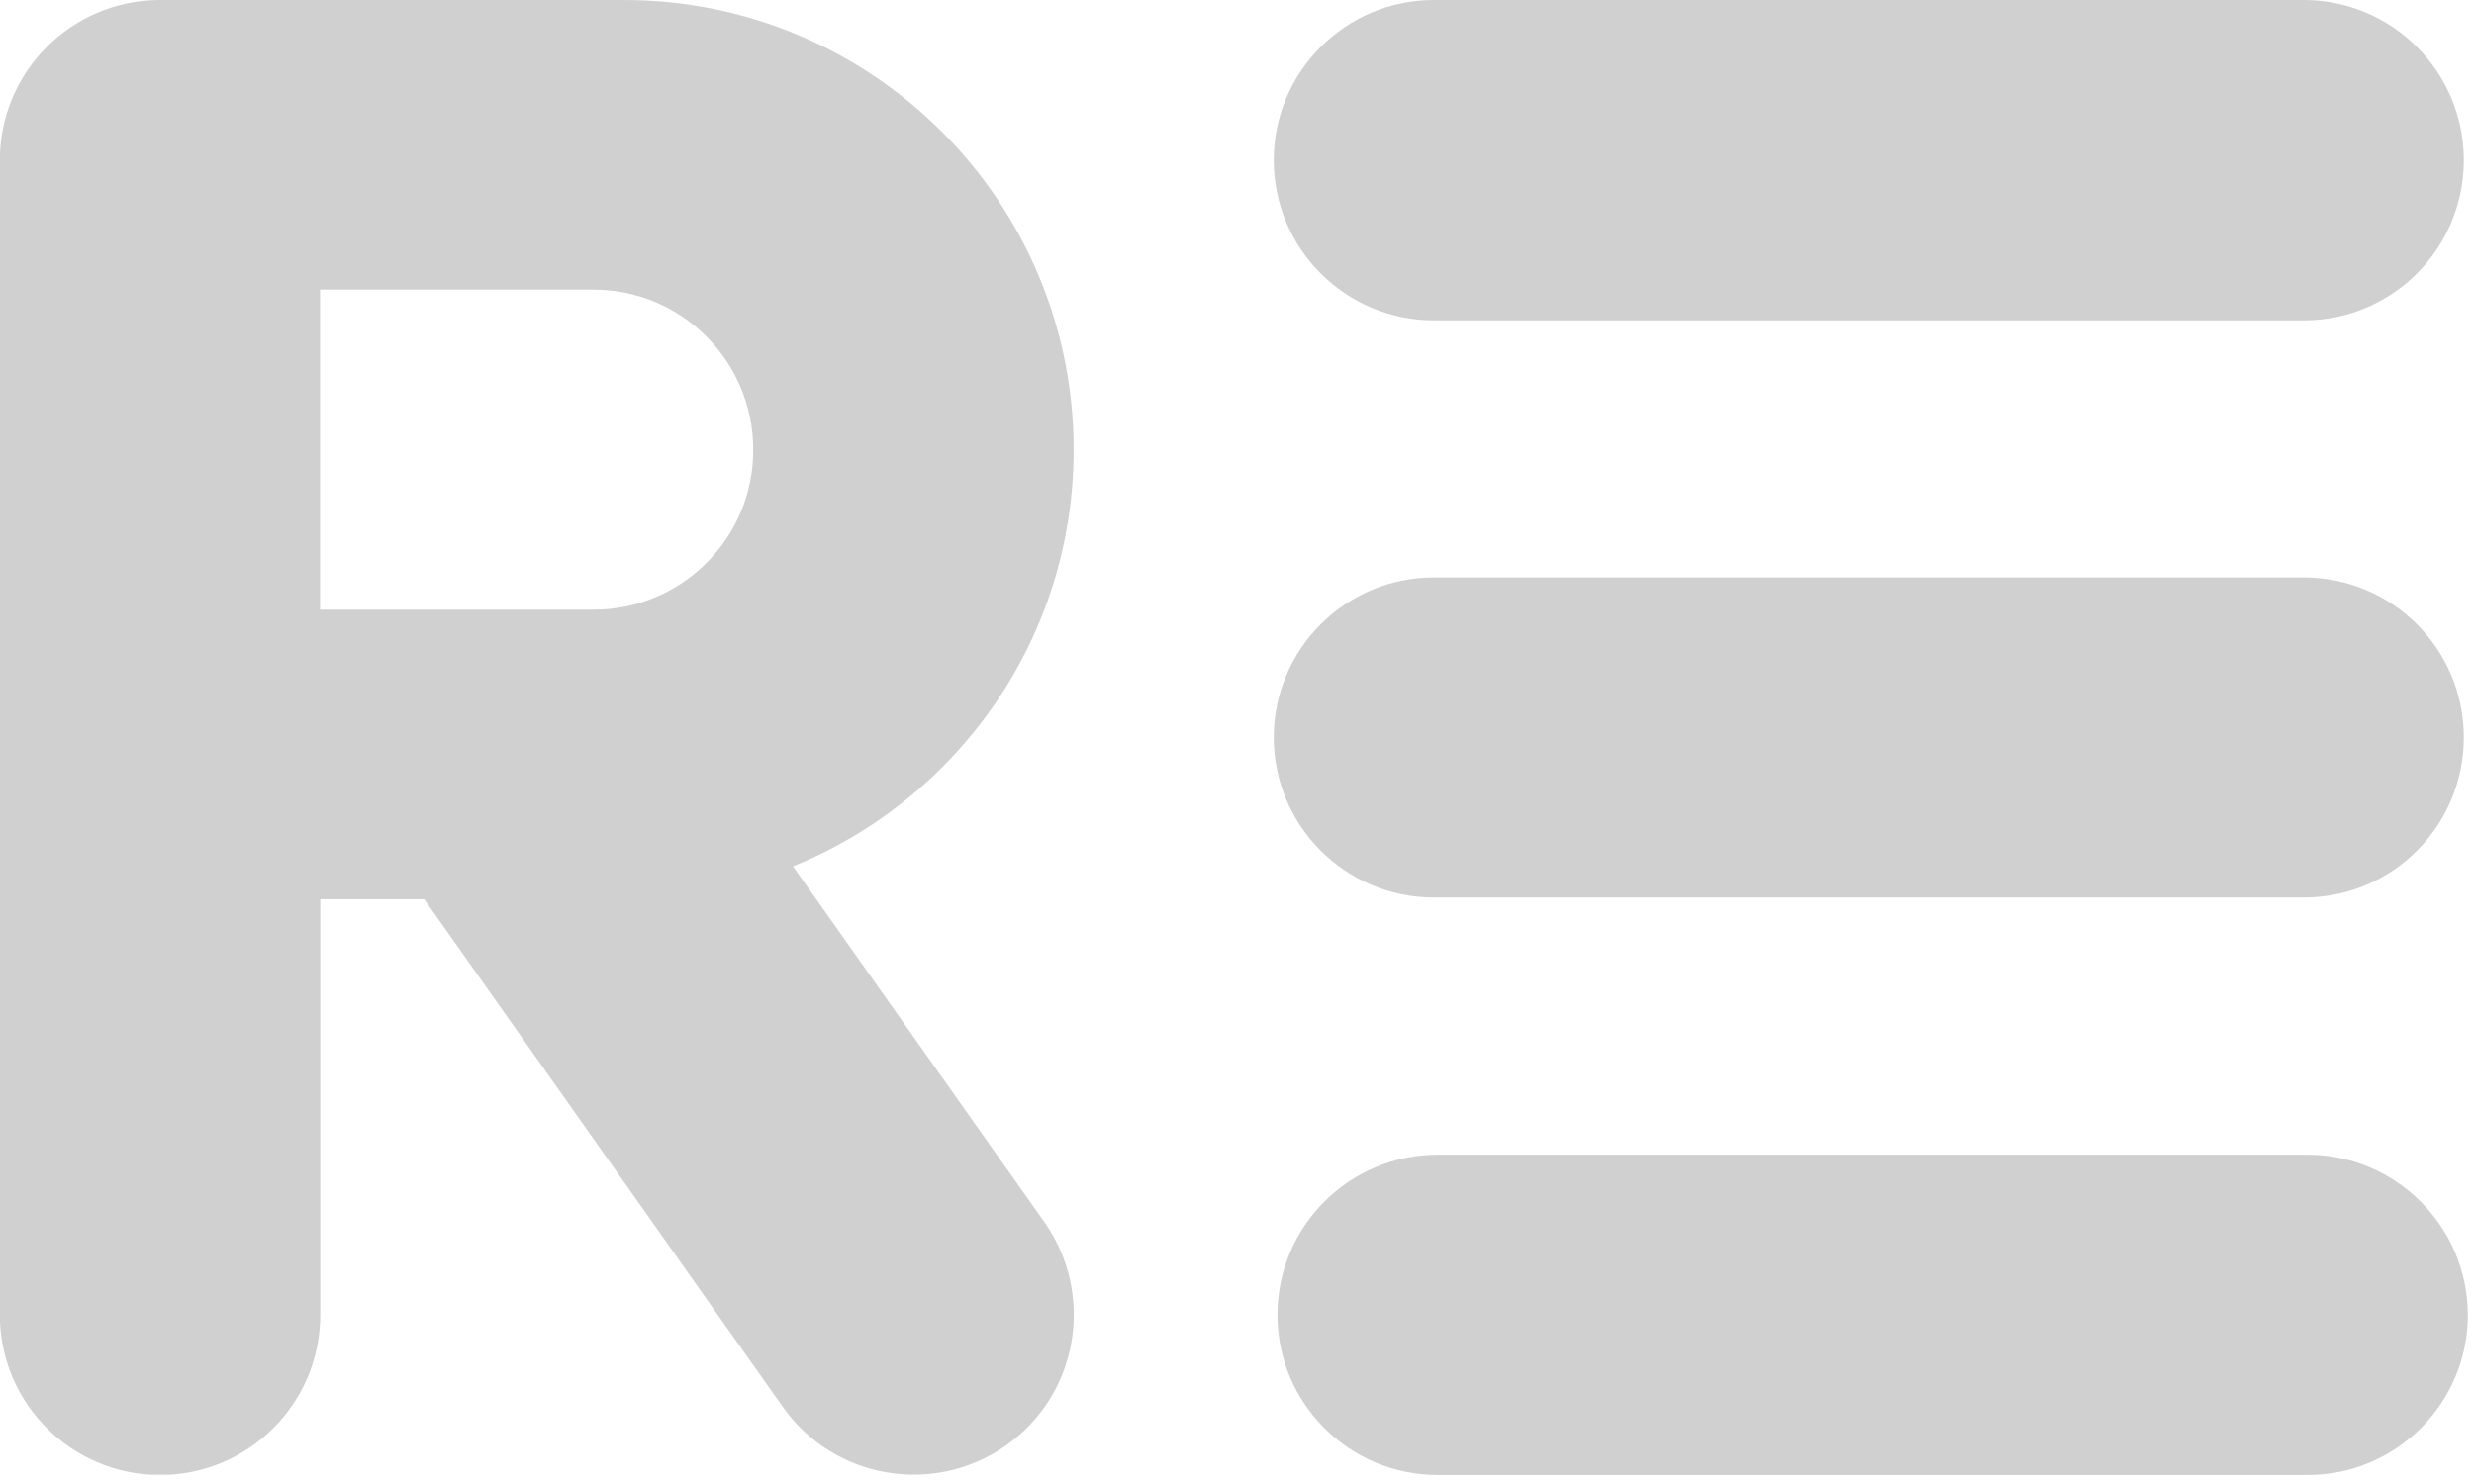 <svg width="35" height="21" viewBox="0 0 35 21" fill="none" xmlns="http://www.w3.org/2000/svg">
<g clip-path="url(#clip0_278_7255)">
<path d="M32.59 0H20.286C19.035 0 18.02 1.015 18.02 2.267C18.02 3.518 19.035 4.533 20.286 4.533H32.593C33.845 4.533 34.856 3.518 34.856 2.267C34.856 1.015 33.841 0 32.59 0Z" fill="#D0D0D0"/>
<path d="M32.59 8.171H20.286C19.035 8.171 18.02 9.186 18.02 10.435C18.02 11.686 19.035 12.701 20.286 12.701H32.593C33.845 12.701 34.856 11.686 34.856 10.435C34.856 9.183 33.841 8.171 32.59 8.171Z" fill="#D0D0D0"/>
<path d="M32.642 16.34H20.339C19.087 16.34 18.072 17.355 18.072 18.606C18.072 19.858 19.087 20.873 20.339 20.873H32.646C33.898 20.873 34.913 19.858 34.913 18.606C34.909 17.355 33.894 16.34 32.642 16.34Z" fill="#D0D0D0"/>
<path d="M11.218 12.259C13.546 11.316 15.189 9.032 15.189 6.364C15.189 2.85 12.339 0 8.828 0H2.265C1.013 0 -0.002 1.015 -0.002 2.267V18.606C-0.002 19.858 1.013 20.873 2.265 20.873C3.516 20.873 4.531 19.858 4.531 18.606V12.725H6.002L11.074 19.909C11.794 20.931 13.21 21.175 14.232 20.455C15.254 19.735 15.498 18.322 14.777 17.296L11.218 12.259ZM8.396 8.628H4.528V4.098H8.392C9.644 4.098 10.656 5.113 10.656 6.364C10.659 7.616 9.644 8.628 8.396 8.628Z" fill="#D0D0D0"/>
</g>
<defs>
<clipPath id="clip0_278_7255">
<rect width="34.908" height="20.869" fill="white"/>
</clipPath>
</defs>
</svg>
